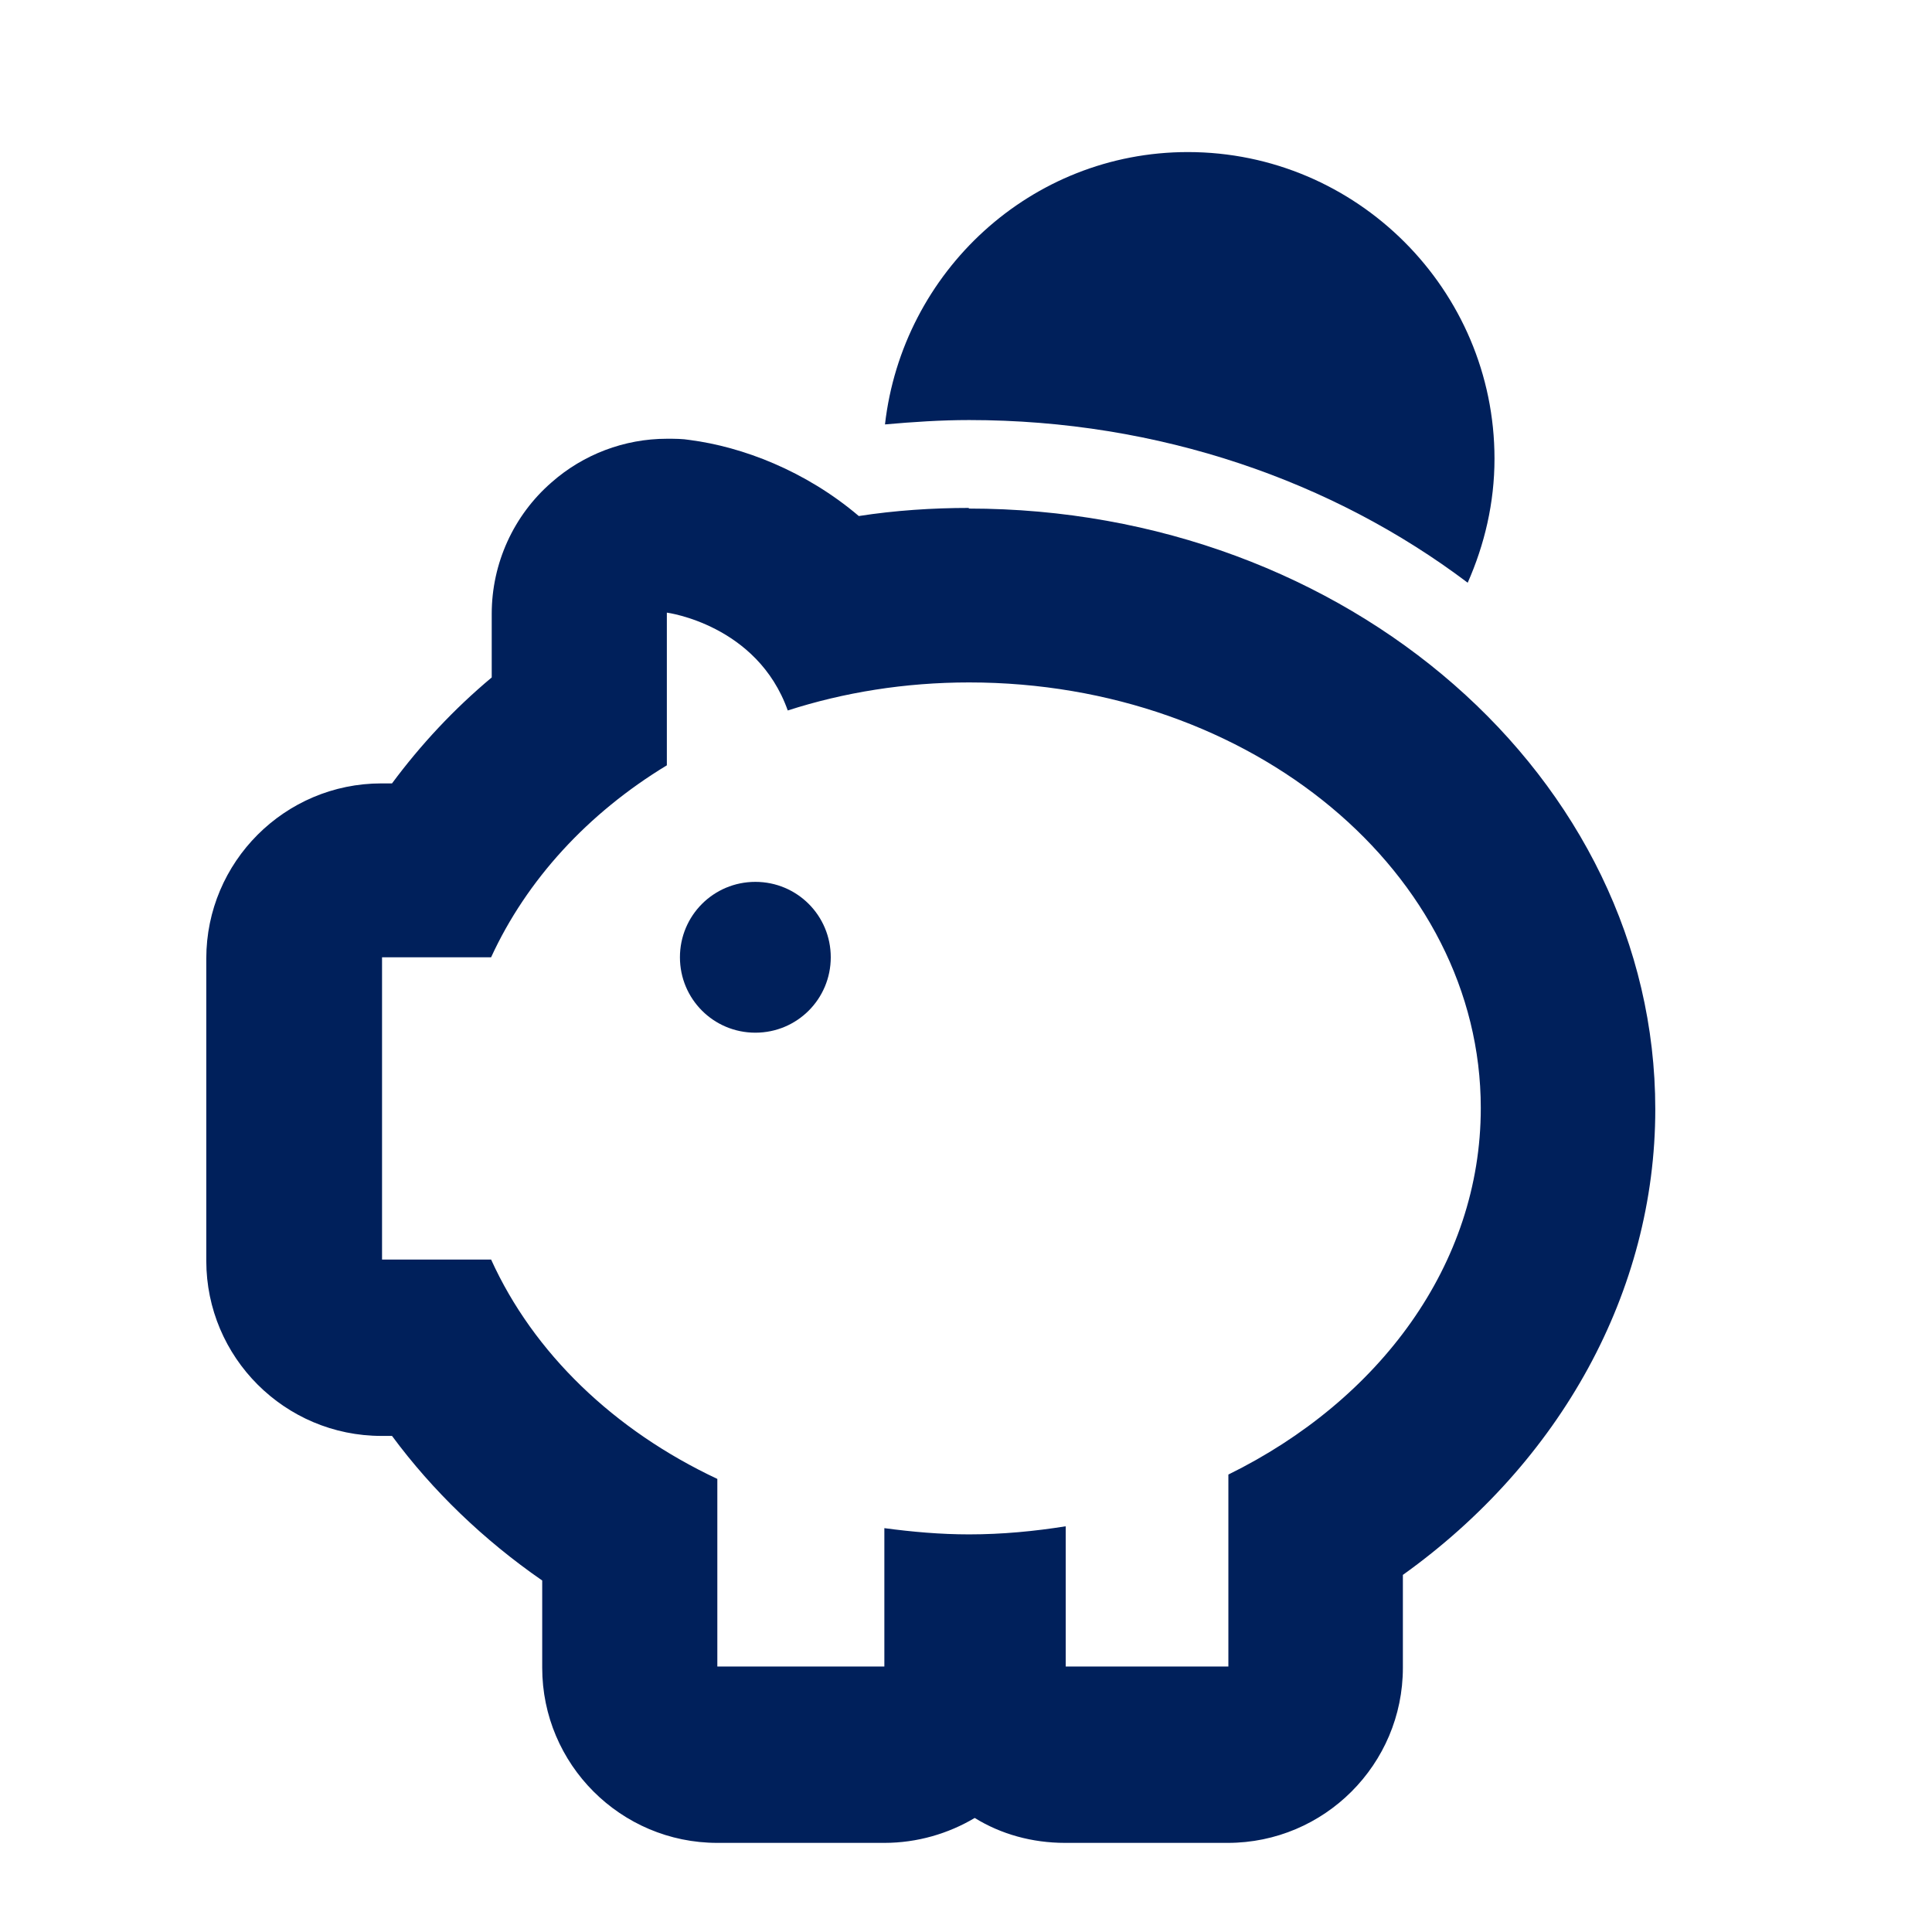 <?xml version="1.0" encoding="UTF-8"?>
<svg id="uuid-b1e90a86-9f4c-4747-abc0-7a0fa43f6a6f" data-name="Layer 1" xmlns="http://www.w3.org/2000/svg" viewBox="0 0 31 31">
  <defs>
    <style>
      .uuid-726b1765-8afd-45cd-941b-bac89dd9ccc6 {
        fill: #00205b;
        stroke-width: 0px;
      }
    </style>
  </defs>
  <path class="uuid-726b1765-8afd-45cd-941b-bac89dd9ccc6" d="M12.12,14.15c-.67,0-1.21.54-1.21,1.21s.54,1.21,1.21,1.21,1.21-.54,1.21-1.21-.54-1.21-1.21-1.21Z"/>
  <path class="uuid-726b1765-8afd-45cd-941b-bac89dd9ccc6" d="M15.55,8.15c-.59,0-1.19.04-1.77.13-.86-.73-1.87-1.11-2.71-1.22-.12-.02-.24-.02-.37-.02-.68,0-1.34.25-1.85.7-.61.53-.96,1.3-.96,2.11v1.02c-.61.51-1.14,1.08-1.6,1.7h-.17c-1.55,0-2.81,1.26-2.81,2.81v4.85c0,1.55,1.26,2.81,2.81,2.81h.17c.65.88,1.47,1.67,2.41,2.32v1.4c0,1.55,1.26,2.81,2.81,2.81h2.68c.53,0,1.03-.15,1.45-.4.42.26.92.4,1.45.4h2.61c1.55,0,2.81-1.26,2.81-2.81v-1.49c2.53-1.81,4.05-4.55,4.05-7.47,0-5.32-4.94-9.64-11.02-9.64ZM19.71,23.67v3.07h-2.61v-2.25c-.5.08-1.02.13-1.55.13-.46,0-.91-.04-1.36-.1v2.22h-2.68v-3.01c-1.66-.78-2.95-2.02-3.63-3.52h-1.75v-4.85h1.75c.57-1.24,1.55-2.31,2.82-3.08v-2.45s1.45.19,1.94,1.57c.9-.29,1.88-.45,2.91-.45,4.54,0,8.21,3.06,8.21,6.83,0,2.51-1.63,4.69-4.05,5.88Z"/>
  <path class="uuid-726b1765-8afd-45cd-941b-bac89dd9ccc6" d="M23.55,9.35c.27-.61.43-1.28.43-1.99,0-2.71-2.21-4.92-4.92-4.92-2.52,0-4.58,1.92-4.86,4.37.45-.04.9-.07,1.35-.07,3.05,0,5.84.98,8,2.61Z"/>
</svg>